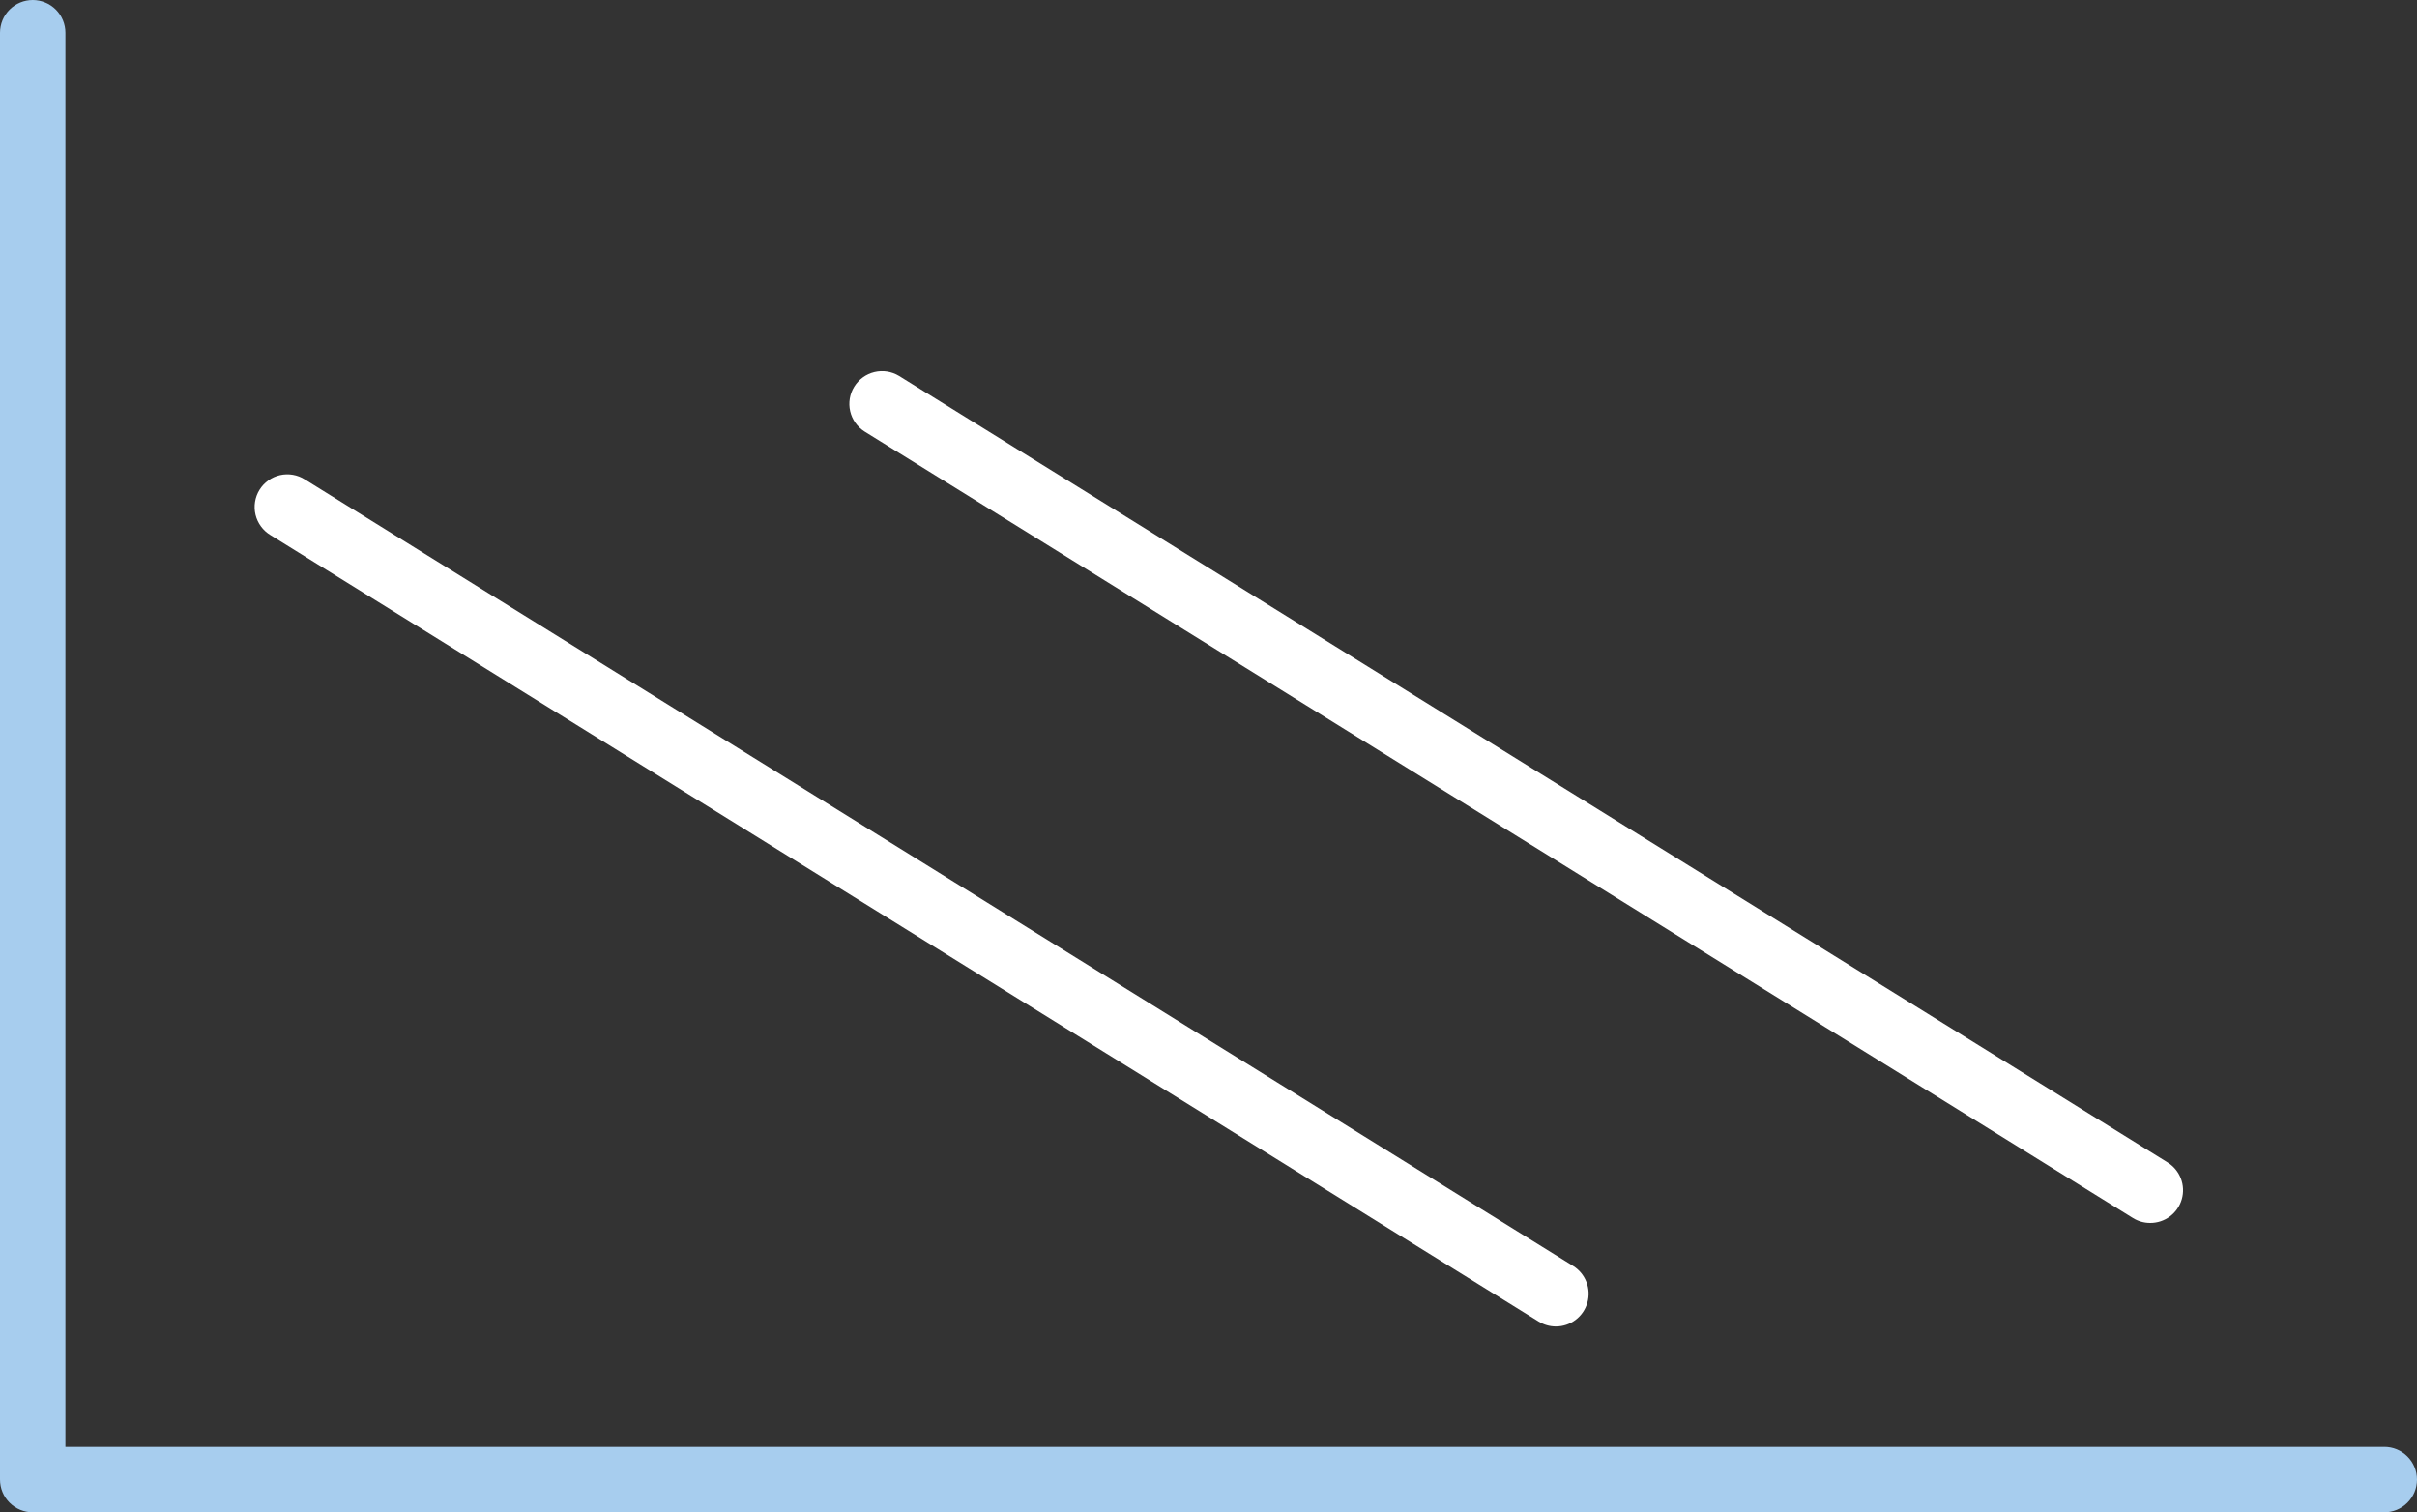 <svg width="171" height="107" viewBox="0 0 171 107" fill="none" xmlns="http://www.w3.org/2000/svg">
<rect x="0" y="0" width="171" height="107" fill="#333333" stroke="none"/>
<g clip-path="url(#clip0_60_455)">
<path d="M110.076 93.851C109.645 93.85 109.223 93.73 108.857 93.502L19.13 37.855C18.868 37.697 18.64 37.488 18.46 37.241C18.279 36.994 18.149 36.714 18.077 36.416C18.006 36.118 17.994 35.809 18.043 35.507C18.091 35.205 18.199 34.915 18.36 34.655C18.521 34.395 18.733 34.169 18.982 33.991C19.23 33.813 19.512 33.686 19.811 33.617C20.109 33.549 20.418 33.541 20.72 33.593C21.021 33.645 21.309 33.756 21.568 33.92L111.295 89.567C111.724 89.832 112.054 90.229 112.236 90.699C112.418 91.168 112.442 91.685 112.304 92.17C112.166 92.654 111.874 93.081 111.472 93.384C111.07 93.688 110.58 93.851 110.076 93.851Z" fill="white"/>
<path d="M152.117 86.526C151.687 86.525 151.266 86.405 150.901 86.177L61.164 30.53C60.65 30.204 60.285 29.687 60.149 29.093C60.013 28.499 60.117 27.875 60.438 27.357C60.759 26.839 61.271 26.468 61.863 26.326C62.456 26.183 63.081 26.28 63.602 26.595L153.351 82.242C153.78 82.507 154.111 82.906 154.293 83.378C154.475 83.849 154.498 84.367 154.358 84.852C154.218 85.338 153.923 85.764 153.519 86.066C153.114 86.368 152.622 86.53 152.117 86.526Z" fill="white"/>
<path d="M168.686 102.37H4.628V2.315C4.628 1.701 4.384 1.112 3.95 0.678C3.517 0.244 2.928 0 2.314 0C1.7 0 1.112 0.244 0.678 0.678C0.244 1.112 0 1.701 0 2.315L0 104.685C0 105.299 0.244 105.888 0.678 106.322C1.112 106.756 1.7 107 2.314 107H168.686C169.3 107 169.888 106.756 170.322 106.322C170.756 105.888 171 105.299 171 104.685C171 104.071 170.756 103.482 170.322 103.048C169.888 102.614 169.3 102.37 168.686 102.37Z" fill="#A7CDEE"/>
</g>
<defs>
<clipPath id="clip0_60_455">
<rect width="171" height="107" fill="white"/>
</clipPath>
</defs>
</svg>
